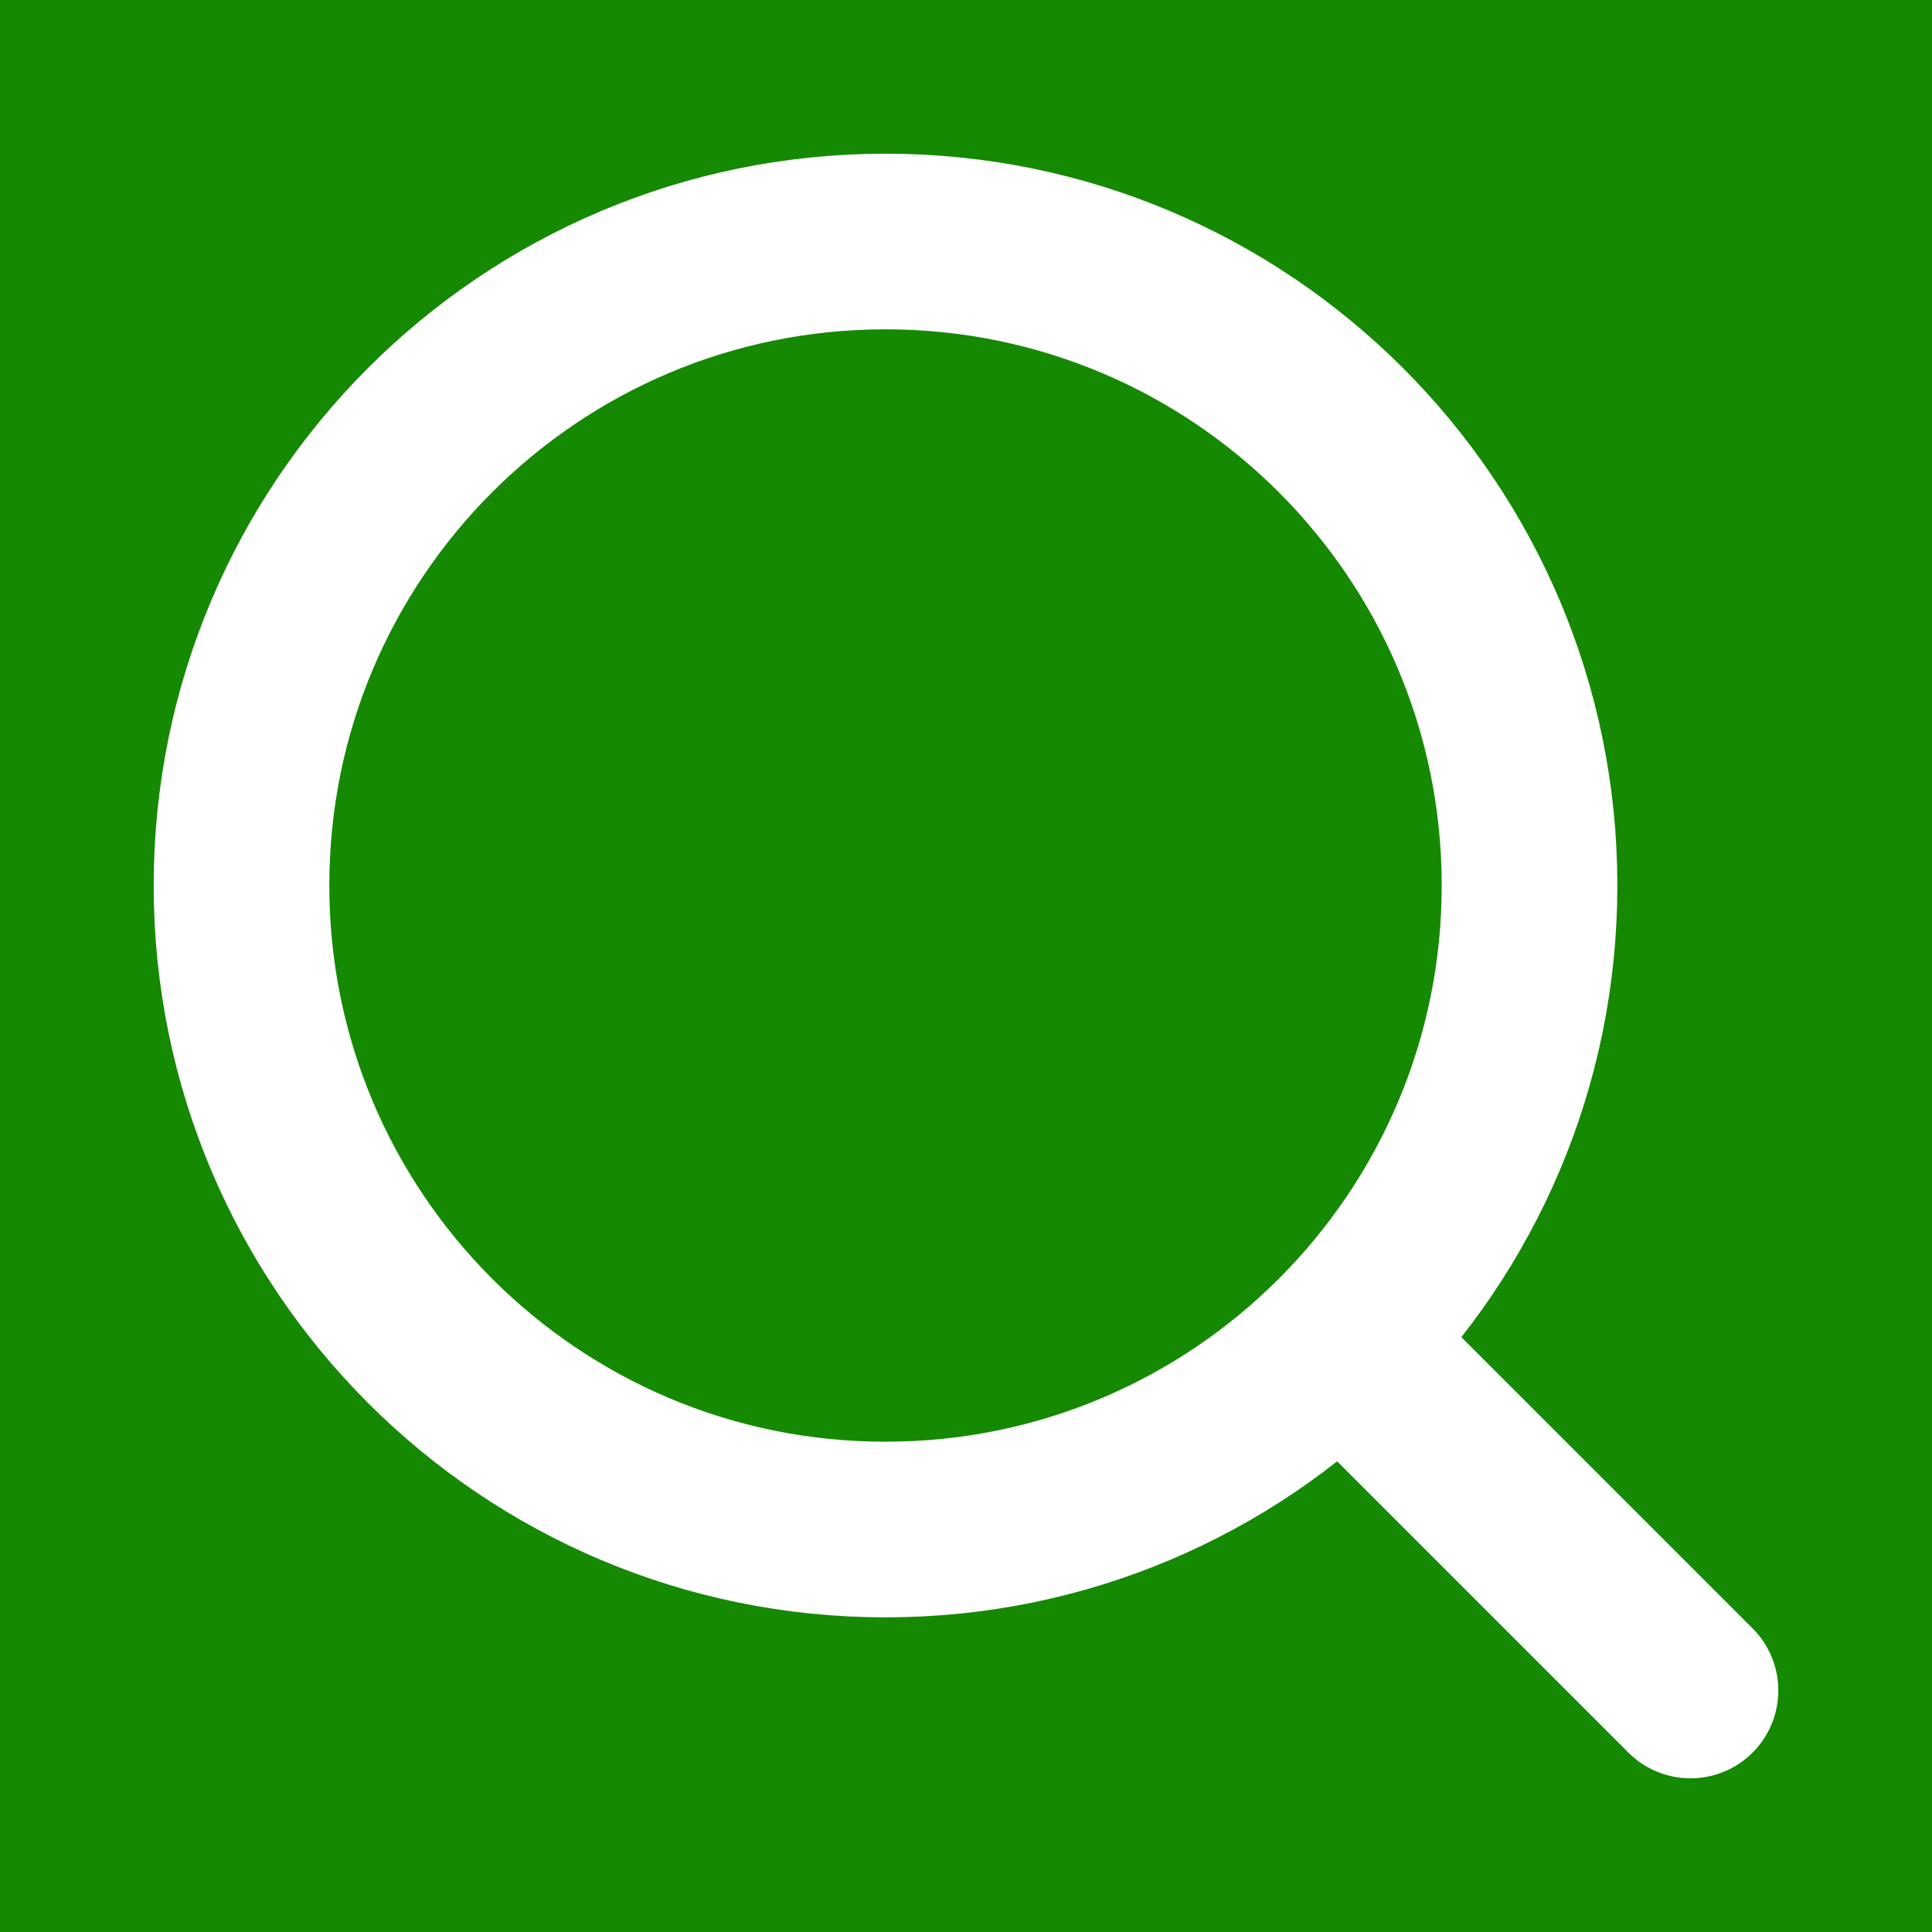 <svg width="22" height="22" viewBox="0 0 22 22" fill="none" xmlns="http://www.w3.org/2000/svg">
<rect width="22" height="22" fill="#1E1E1E"/>
<g id="MacBook Pro - 2">
<rect width="1440" height="3093" transform="translate(-1354 -64)" fill="#F1F1F1"/>
<g id="header">
<g id="Frame 2">
<rect x="-174" y="-14" width="210" height="50" rx="25" fill="white"/>
<g id="Frame 2_2">
<rect x="-14" y="-14" width="50" height="50" rx="25" fill="#158901"/>
<g id="lucide:search">
<g id="Group">
<path id="Vector" d="M10.083 17.417C14.133 17.417 17.417 14.133 17.417 10.083C17.417 6.033 14.133 2.75 10.083 2.75C6.033 2.75 2.75 6.033 2.75 10.083C2.75 14.133 6.033 17.417 10.083 17.417Z" stroke="white" stroke-width="2" stroke-linecap="round" stroke-linejoin="round"/>
<path id="Vector_2" d="M19.25 19.25L15.308 15.308" stroke="white" stroke-width="2" stroke-linecap="round" stroke-linejoin="round"/>
</g>
</g>
</g>
</g>
</g>
</g>
</svg>

